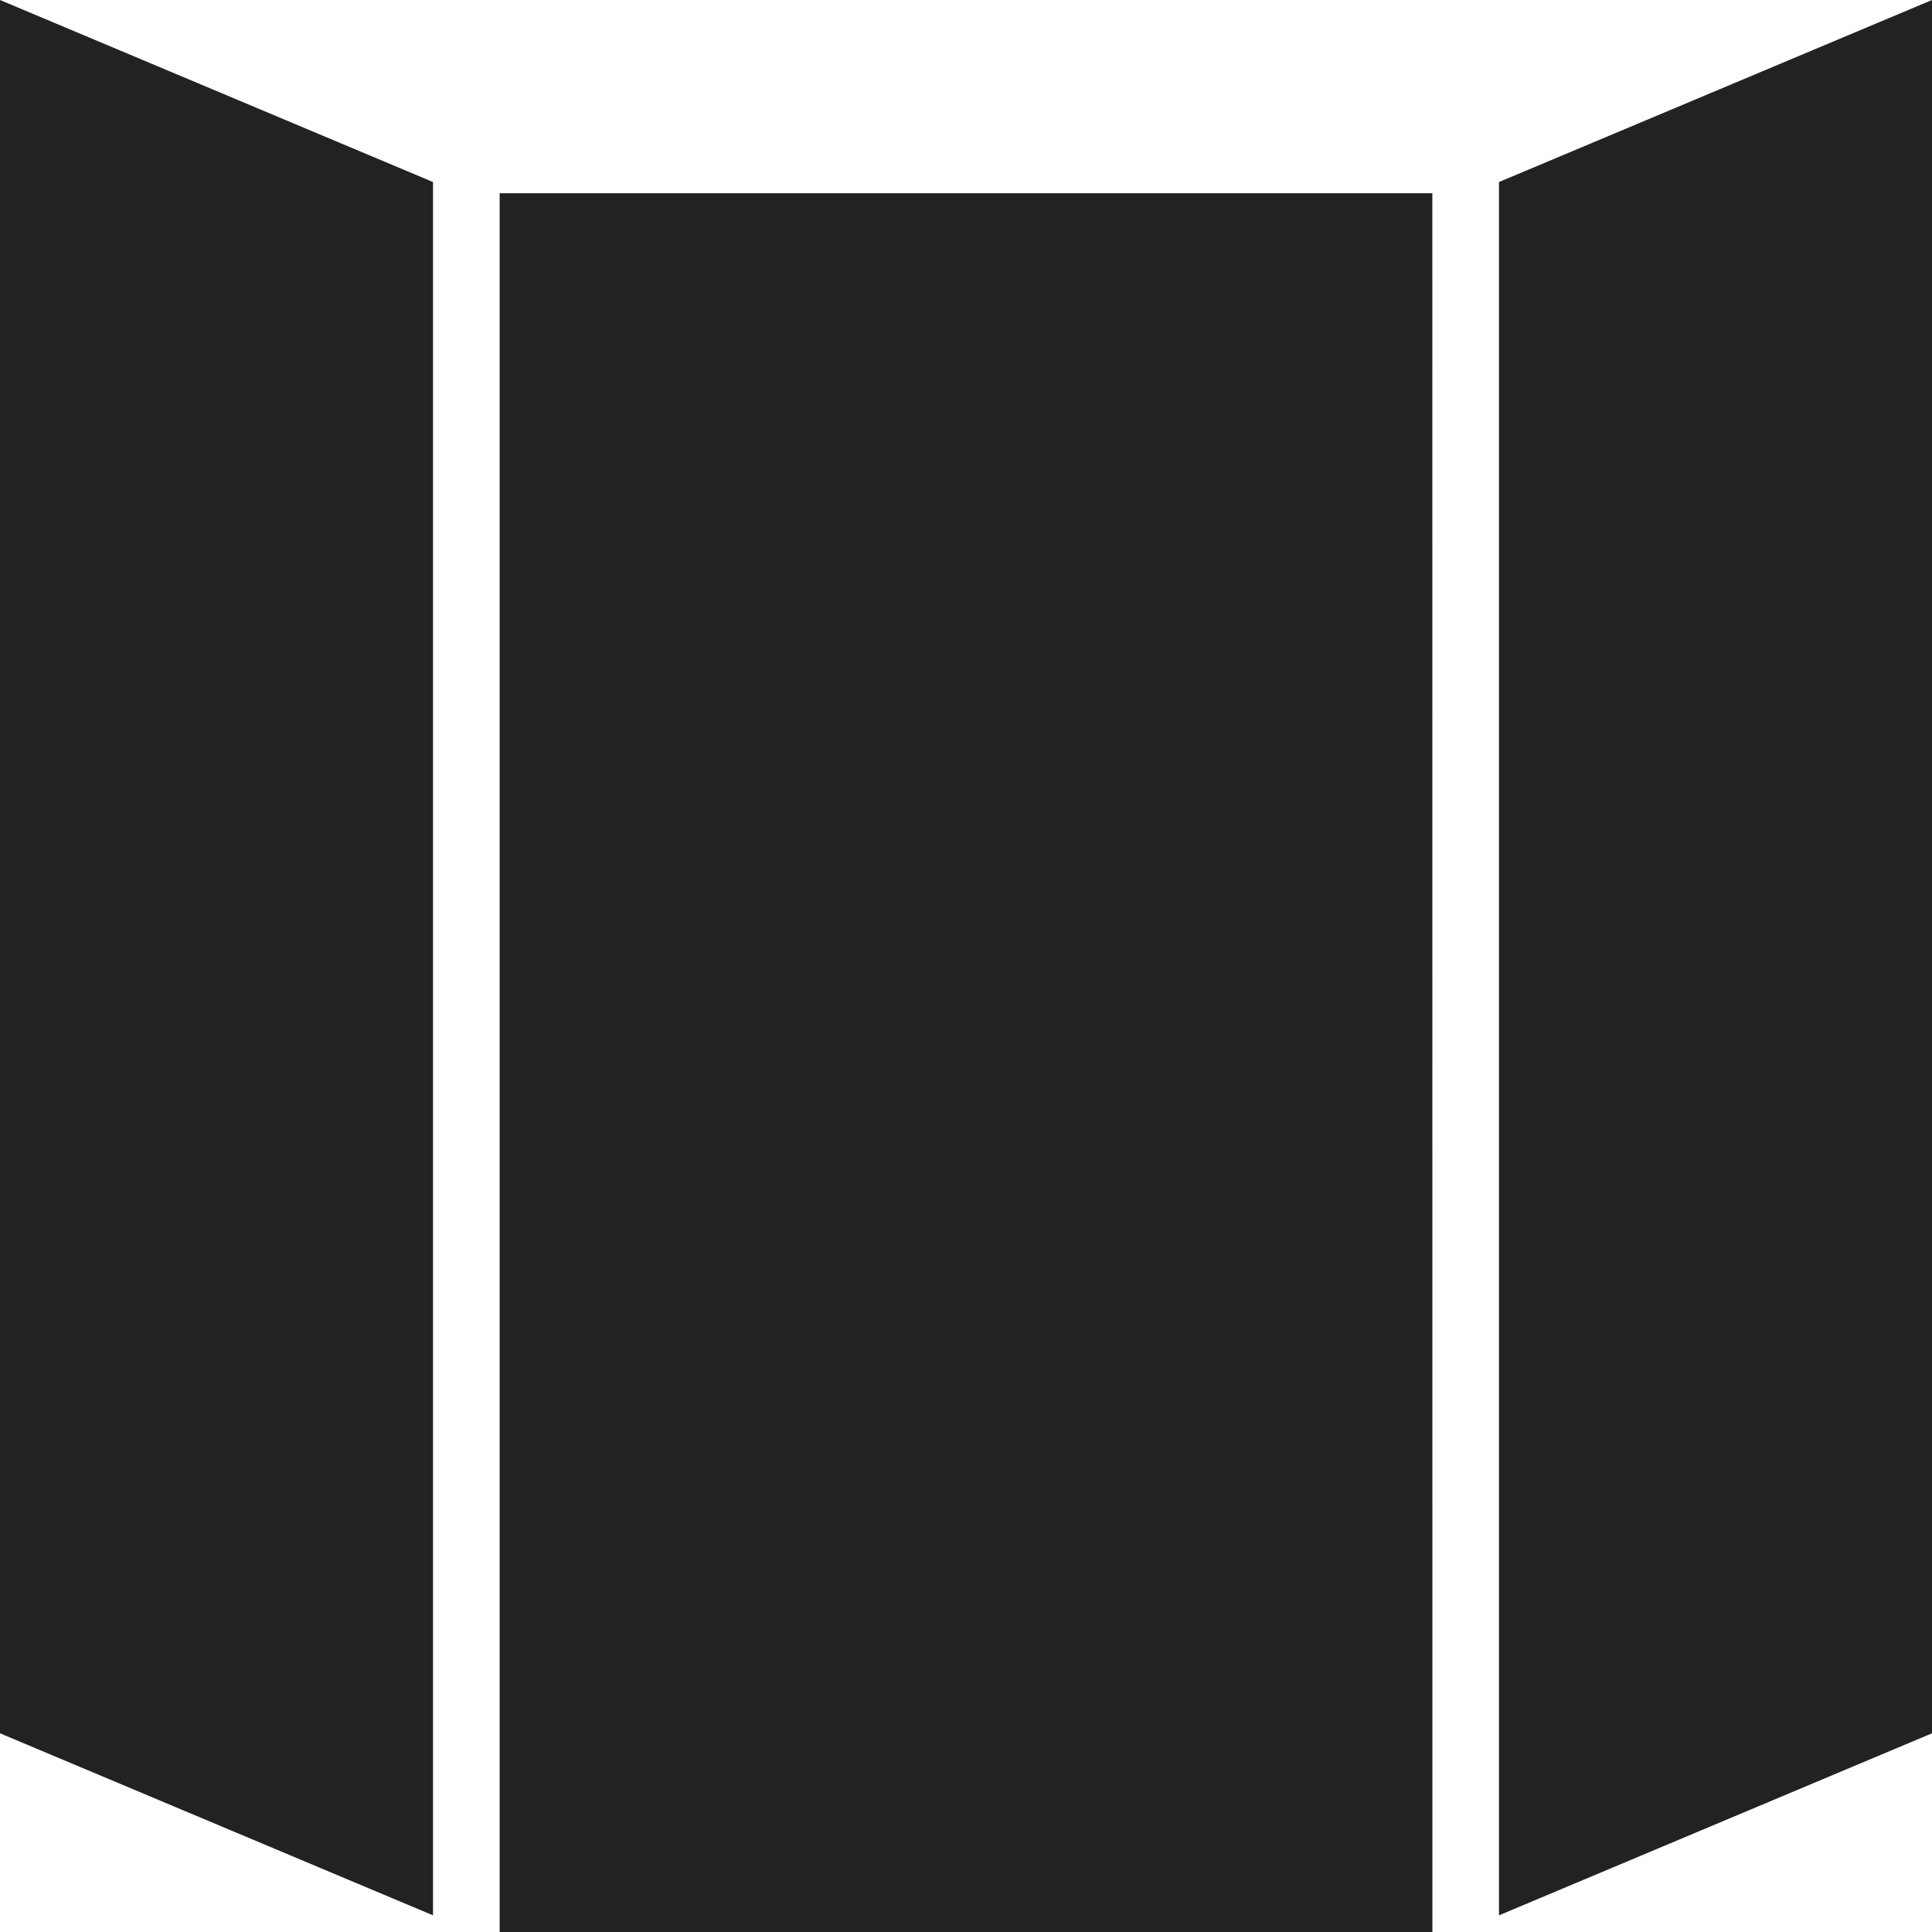 <?xml version="1.0" encoding="UTF-8"?>
<svg xmlns="http://www.w3.org/2000/svg" width="32" height="32" viewBox="0 0 32 32" fill="none">
  <path fill-rule="evenodd" clip-rule="evenodd" d="M7.172 31.724V3.015L0 0V28.709L7.172 31.724ZM24.828 3.015V31.724L32 28.709V0L24.828 3.015ZM23.724 3.201H8.276V32H23.725L23.724 3.201Z" fill="#222222"></path>
</svg>
